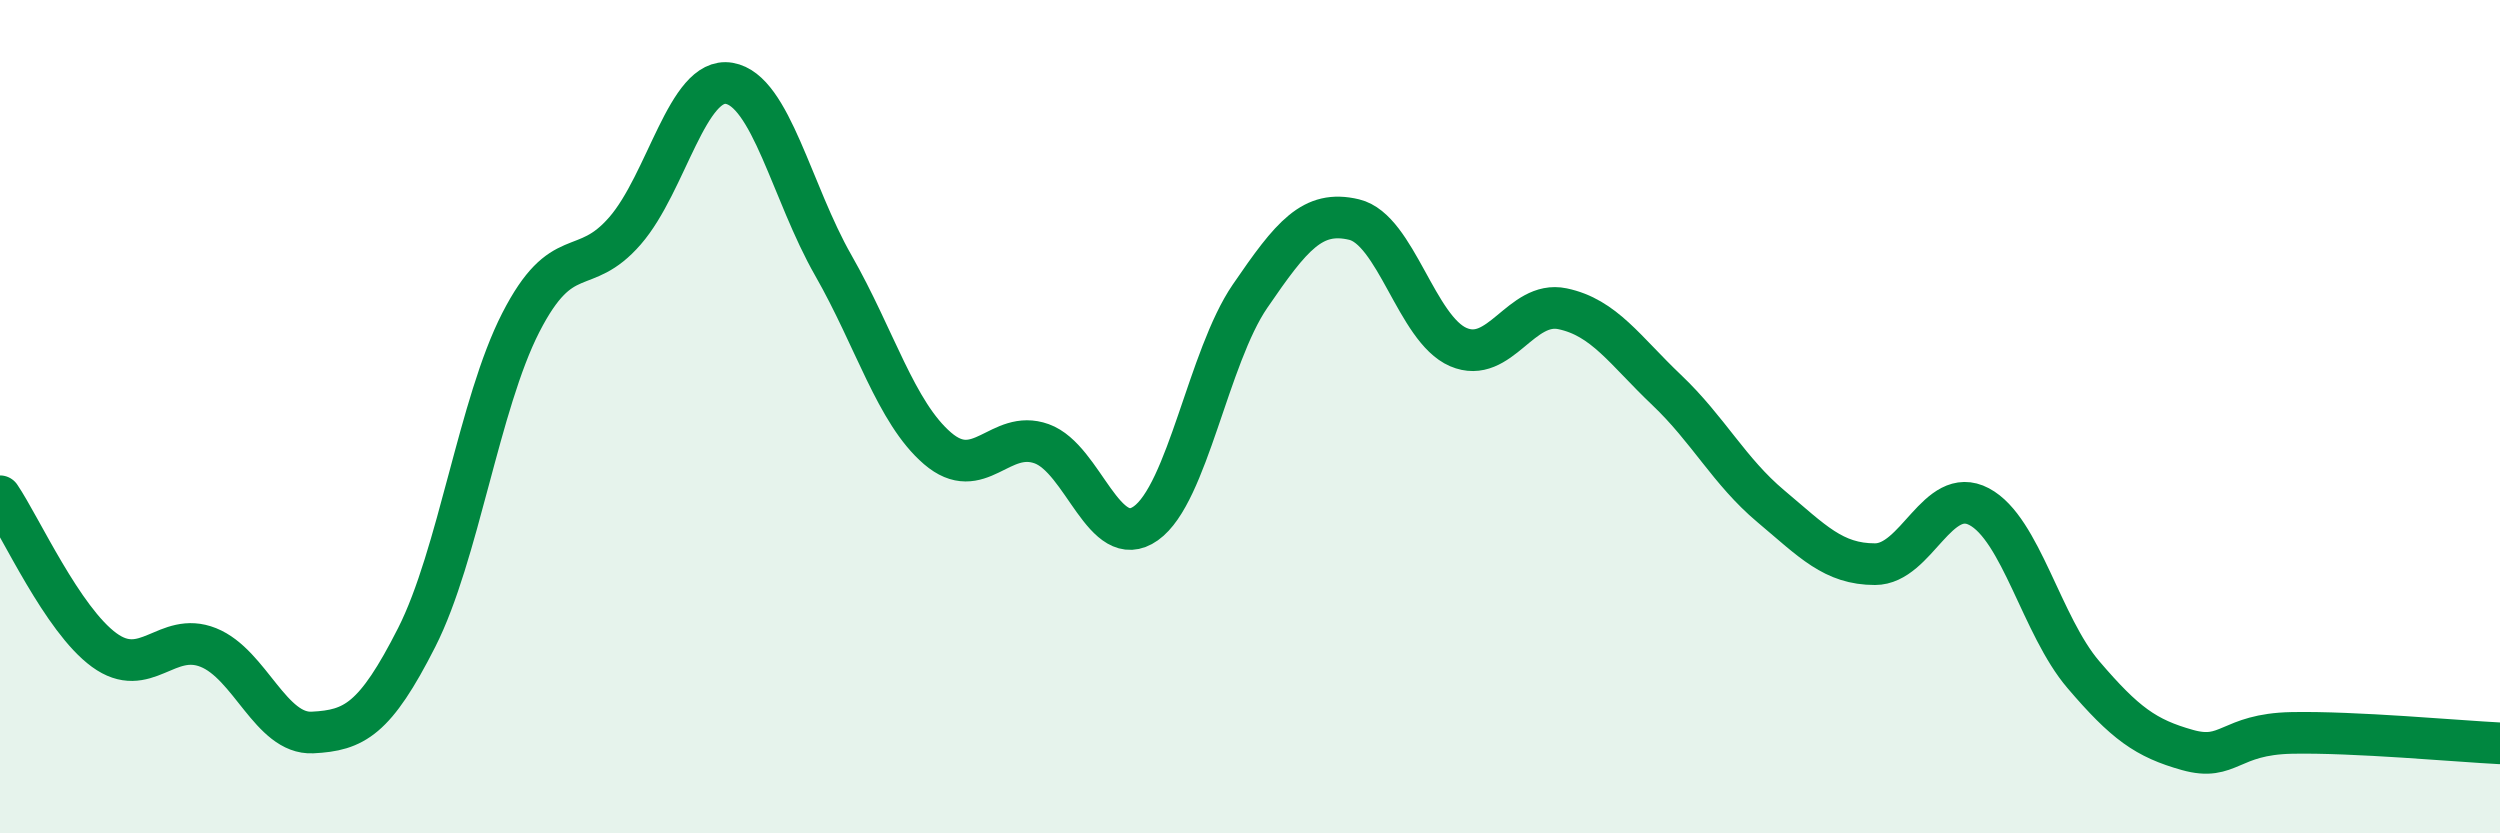 
    <svg width="60" height="20" viewBox="0 0 60 20" xmlns="http://www.w3.org/2000/svg">
      <path
        d="M 0,11.91 C 0.5,12.65 1.5,14.87 2.5,15.6 C 3.5,16.33 4,15.14 5,15.54 C 6,15.94 6.5,17.63 7.5,17.58 C 8.5,17.53 9,17.27 10,15.3 C 11,13.33 11.5,9.69 12.5,7.74 C 13.5,5.79 14,6.69 15,5.54 C 16,4.39 16.5,1.83 17.5,2 C 18.5,2.17 19,4.62 20,6.37 C 21,8.12 21.5,9.9 22.5,10.76 C 23.5,11.62 24,10.29 25,10.65 C 26,11.01 26.5,13.27 27.5,12.56 C 28.5,11.85 29,8.57 30,7.11 C 31,5.65 31.5,5.03 32.5,5.27 C 33.5,5.51 34,7.9 35,8.33 C 36,8.76 36.5,7.2 37.5,7.41 C 38.5,7.62 39,8.41 40,9.36 C 41,10.31 41.5,11.31 42.5,12.15 C 43.5,12.99 44,13.54 45,13.54 C 46,13.54 46.5,11.63 47.5,12.16 C 48.5,12.69 49,15.02 50,16.19 C 51,17.36 51.5,17.72 52.5,18 C 53.5,18.28 53.5,17.62 55,17.59 C 56.5,17.56 59,17.79 60,17.84L60 20L0 20Z"
        fill="#008740"
        opacity="0.1"
        stroke-linecap="round"
        stroke-linejoin="round"
      />
      <path
        d="M 0,11.91 C 0.5,12.65 1.5,14.87 2.5,15.6 C 3.5,16.33 4,15.14 5,15.54 C 6,15.94 6.5,17.63 7.5,17.58 C 8.5,17.53 9,17.27 10,15.3 C 11,13.33 11.5,9.69 12.5,7.74 C 13.5,5.79 14,6.69 15,5.54 C 16,4.39 16.5,1.83 17.5,2 C 18.5,2.17 19,4.62 20,6.37 C 21,8.12 21.5,9.9 22.5,10.76 C 23.5,11.62 24,10.29 25,10.65 C 26,11.01 26.5,13.27 27.5,12.56 C 28.5,11.85 29,8.57 30,7.11 C 31,5.65 31.5,5.03 32.5,5.27 C 33.5,5.51 34,7.9 35,8.33 C 36,8.76 36.5,7.2 37.5,7.41 C 38.5,7.62 39,8.41 40,9.36 C 41,10.31 41.5,11.31 42.5,12.15 C 43.5,12.99 44,13.54 45,13.54 C 46,13.54 46.5,11.63 47.5,12.16 C 48.5,12.69 49,15.02 50,16.19 C 51,17.36 51.5,17.72 52.5,18 C 53.5,18.28 53.5,17.62 55,17.59 C 56.5,17.56 59,17.79 60,17.84"
        stroke="#008740"
        stroke-width="1"
        fill="none"
        stroke-linecap="round"
        stroke-linejoin="round"
      />
    </svg>
  